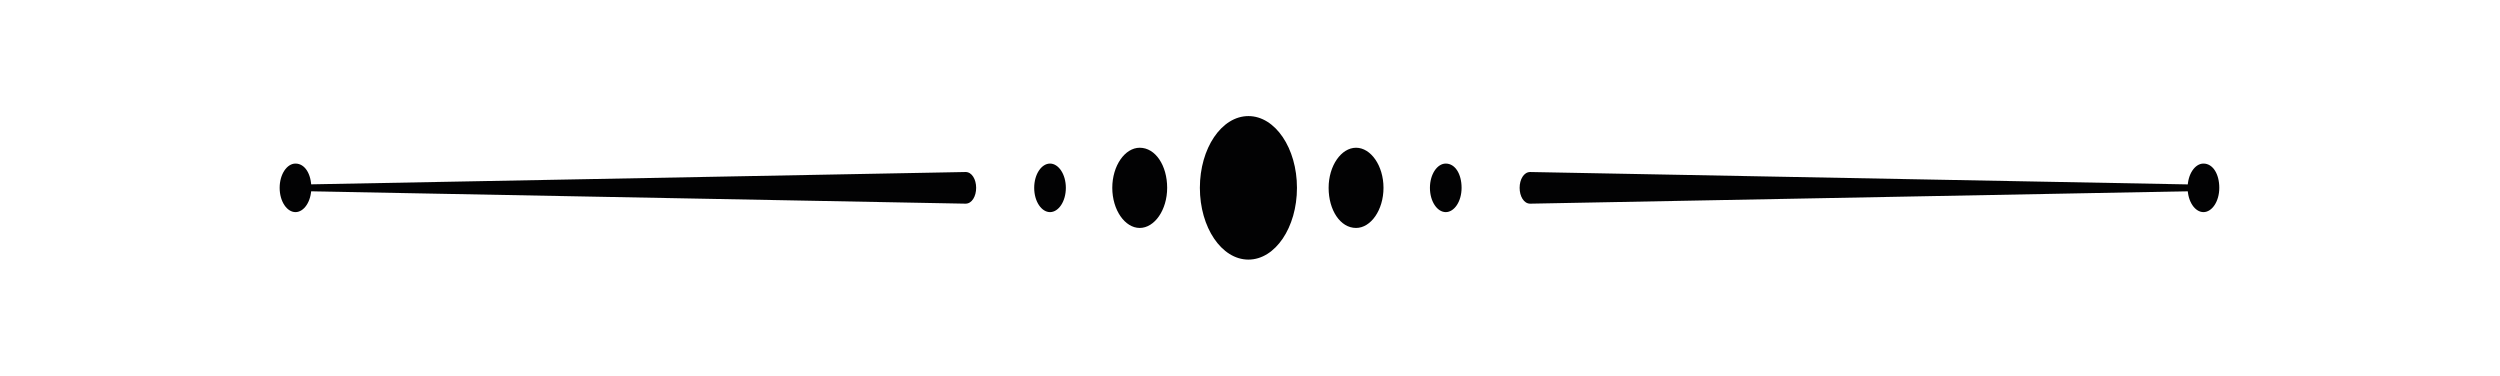 <?xml version="1.0" encoding="utf-8"?>
<!-- Generator: Adobe Illustrator 26.3.1, SVG Export Plug-In . SVG Version: 6.00 Build 0)  -->
<svg version="1.1" id="Calque_1" xmlns="http://www.w3.org/2000/svg" xmlns:xlink="http://www.w3.org/1999/xlink" x="0px" y="0px"
	 viewBox="0 0 236.9 35.6" style="enable-background:new 0 0 236.9 35.6;" xml:space="preserve">
<style type="text/css">
	.st0{fill:#020203;}
</style>
<g>
	<path class="st0" d="M27.8,17.5l63.7-1.2c0.6,0,1,0.7,1,1.5c0,0.8-0.4,1.5-1,1.5c0,0,0,0,0,0l-63.7-1.2c-0.1,0-0.2-0.1-0.2-0.3
		C27.6,17.6,27.7,17.5,27.8,17.5z"/>
	<g>
		<path class="st0" d="M110.6,17.8c0,2.1-1.2,3.8-2.6,3.8c-1.4,0-2.6-1.7-2.6-3.8s1.2-3.8,2.6-3.8C109.5,14,110.6,15.7,110.6,17.8z"
			/>
		<path class="st0" d="M101,17.8c0,1.3-0.7,2.3-1.5,2.3s-1.5-1-1.5-2.3c0-1.3,0.7-2.3,1.5-2.3S101,16.5,101,17.8z"/>
		<ellipse class="st0" cx="118.3" cy="17.8" rx="4.6" ry="6.8"/>
	</g>
	<path class="st0" d="M208.7,18.1L145,19.3c-0.6,0-1-0.7-1-1.5c0-0.8,0.4-1.5,1-1.5c0,0,0,0,0,0l63.7,1.2c0.1,0,0.2,0.1,0.2,0.3
		C208.9,18,208.8,18.1,208.7,18.1z"/>
	<g>
		<path class="st0" d="M125.9,17.8c0-2.1,1.2-3.8,2.6-3.8c1.4,0,2.6,1.7,2.6,3.8s-1.2,3.8-2.6,3.8C127,21.6,125.9,19.9,125.9,17.8z"
			/>
		<path class="st0" d="M135.5,17.8c0-1.3,0.7-2.3,1.5-2.3c0.9,0,1.5,1,1.5,2.3c0,1.3-0.7,2.3-1.5,2.3
			C136.2,20.1,135.5,19.1,135.5,17.8z"/>
		<path class="st0" d="M26.5,17.8c0-1.3,0.7-2.3,1.5-2.3c0.9,0,1.5,1,1.5,2.3c0,1.3-0.7,2.3-1.5,2.3C27.2,20.1,26.5,19.1,26.5,17.8z
			"/>
		<path class="st0" d="M207.3,17.8c0-1.3,0.7-2.3,1.5-2.3c0.9,0,1.5,1,1.5,2.3c0,1.3-0.7,2.3-1.5,2.3
			C208,20.1,207.3,19.1,207.3,17.8z"/>
	</g>
</g>
</svg>
